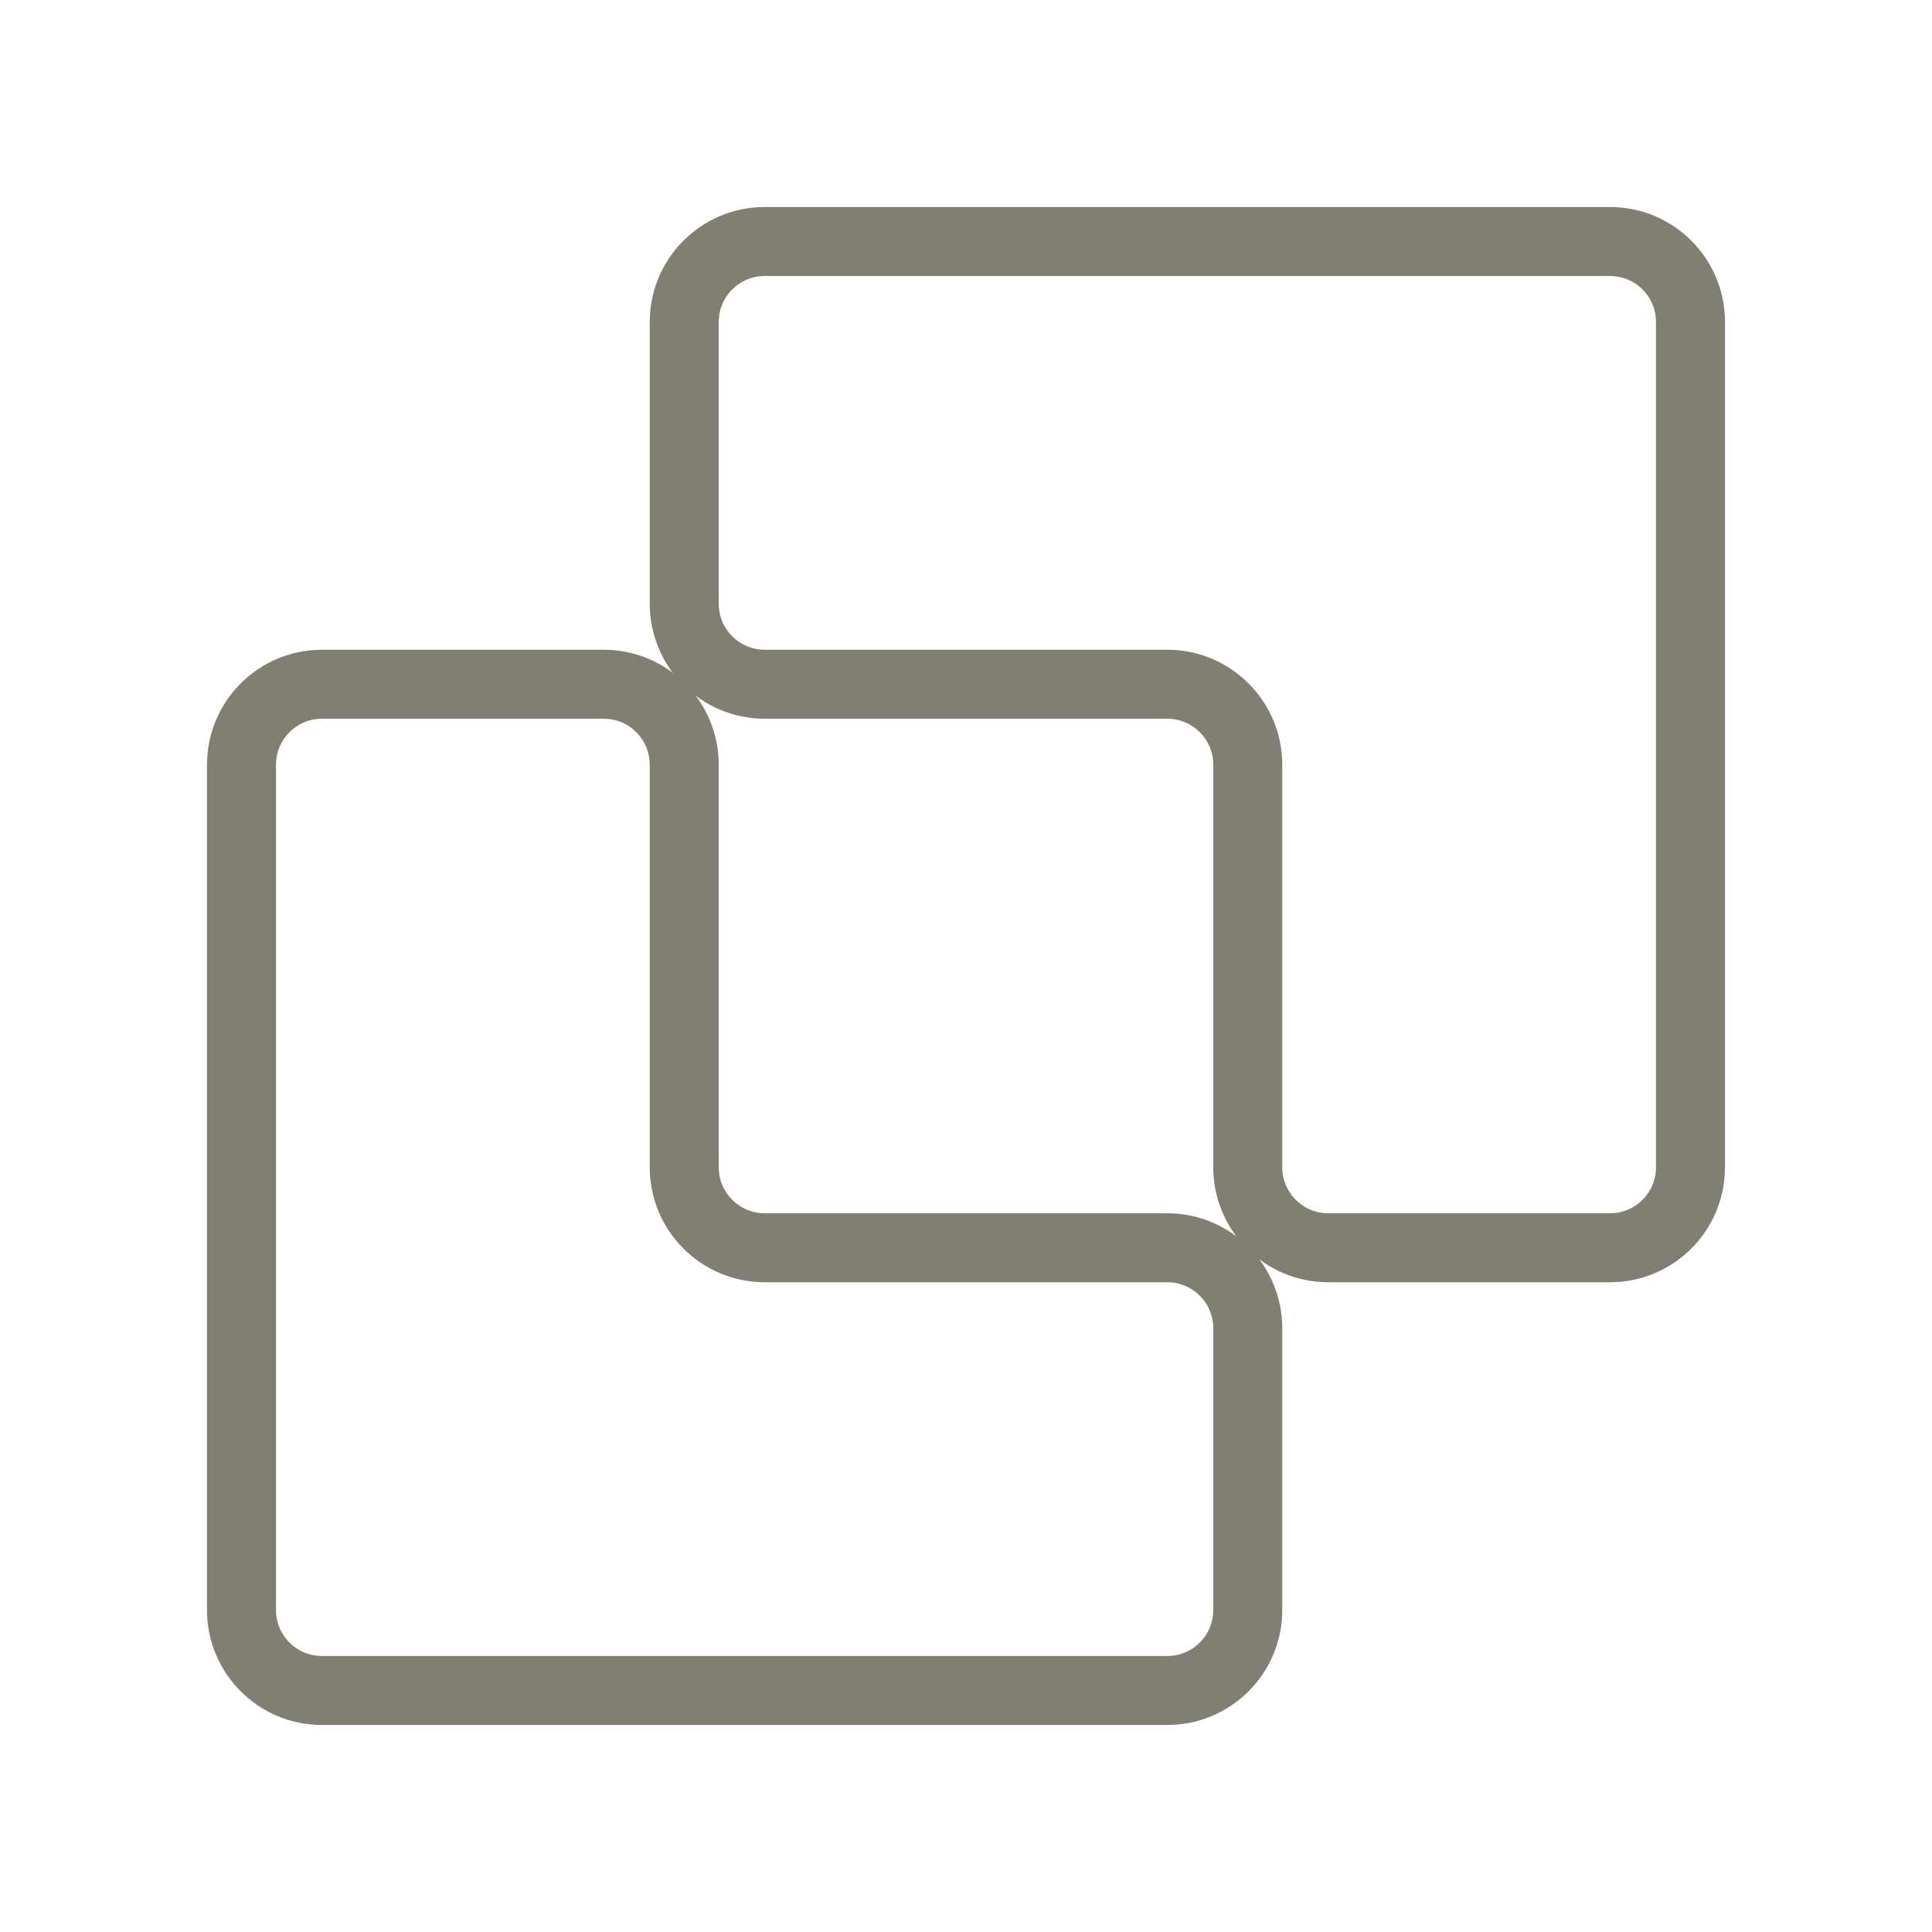 <?xml version="1.0" encoding="UTF-8"?> <svg xmlns="http://www.w3.org/2000/svg" width="56" height="56" viewBox="0 0 56 56" fill="none"><path d="M7 46.667V22.167C7 20.878 8.045 19.833 9.333 19.833H17.5C18.789 19.833 19.833 20.878 19.833 22.167V33.833C19.833 35.122 20.878 36.167 22.167 36.167H33.833C35.122 36.167 36.167 37.211 36.167 38.5V46.667C36.167 47.955 35.122 49 33.833 49H9.333C8.045 49 7 47.955 7 46.667Z" stroke="#817F72" stroke-width="2" stroke-linecap="round" stroke-linejoin="round"></path><path d="M49 9.333V33.833C49 35.122 47.955 36.167 46.667 36.167H38.5C37.211 36.167 36.167 35.122 36.167 33.833V22.167C36.167 20.878 35.122 19.833 33.833 19.833H22.167C20.878 19.833 19.833 18.789 19.833 17.5V9.333C19.833 8.045 20.878 7 22.167 7H46.667C47.955 7 49 8.045 49 9.333Z" stroke="#817F72" stroke-width="2" stroke-linecap="round" stroke-linejoin="round"></path></svg> 